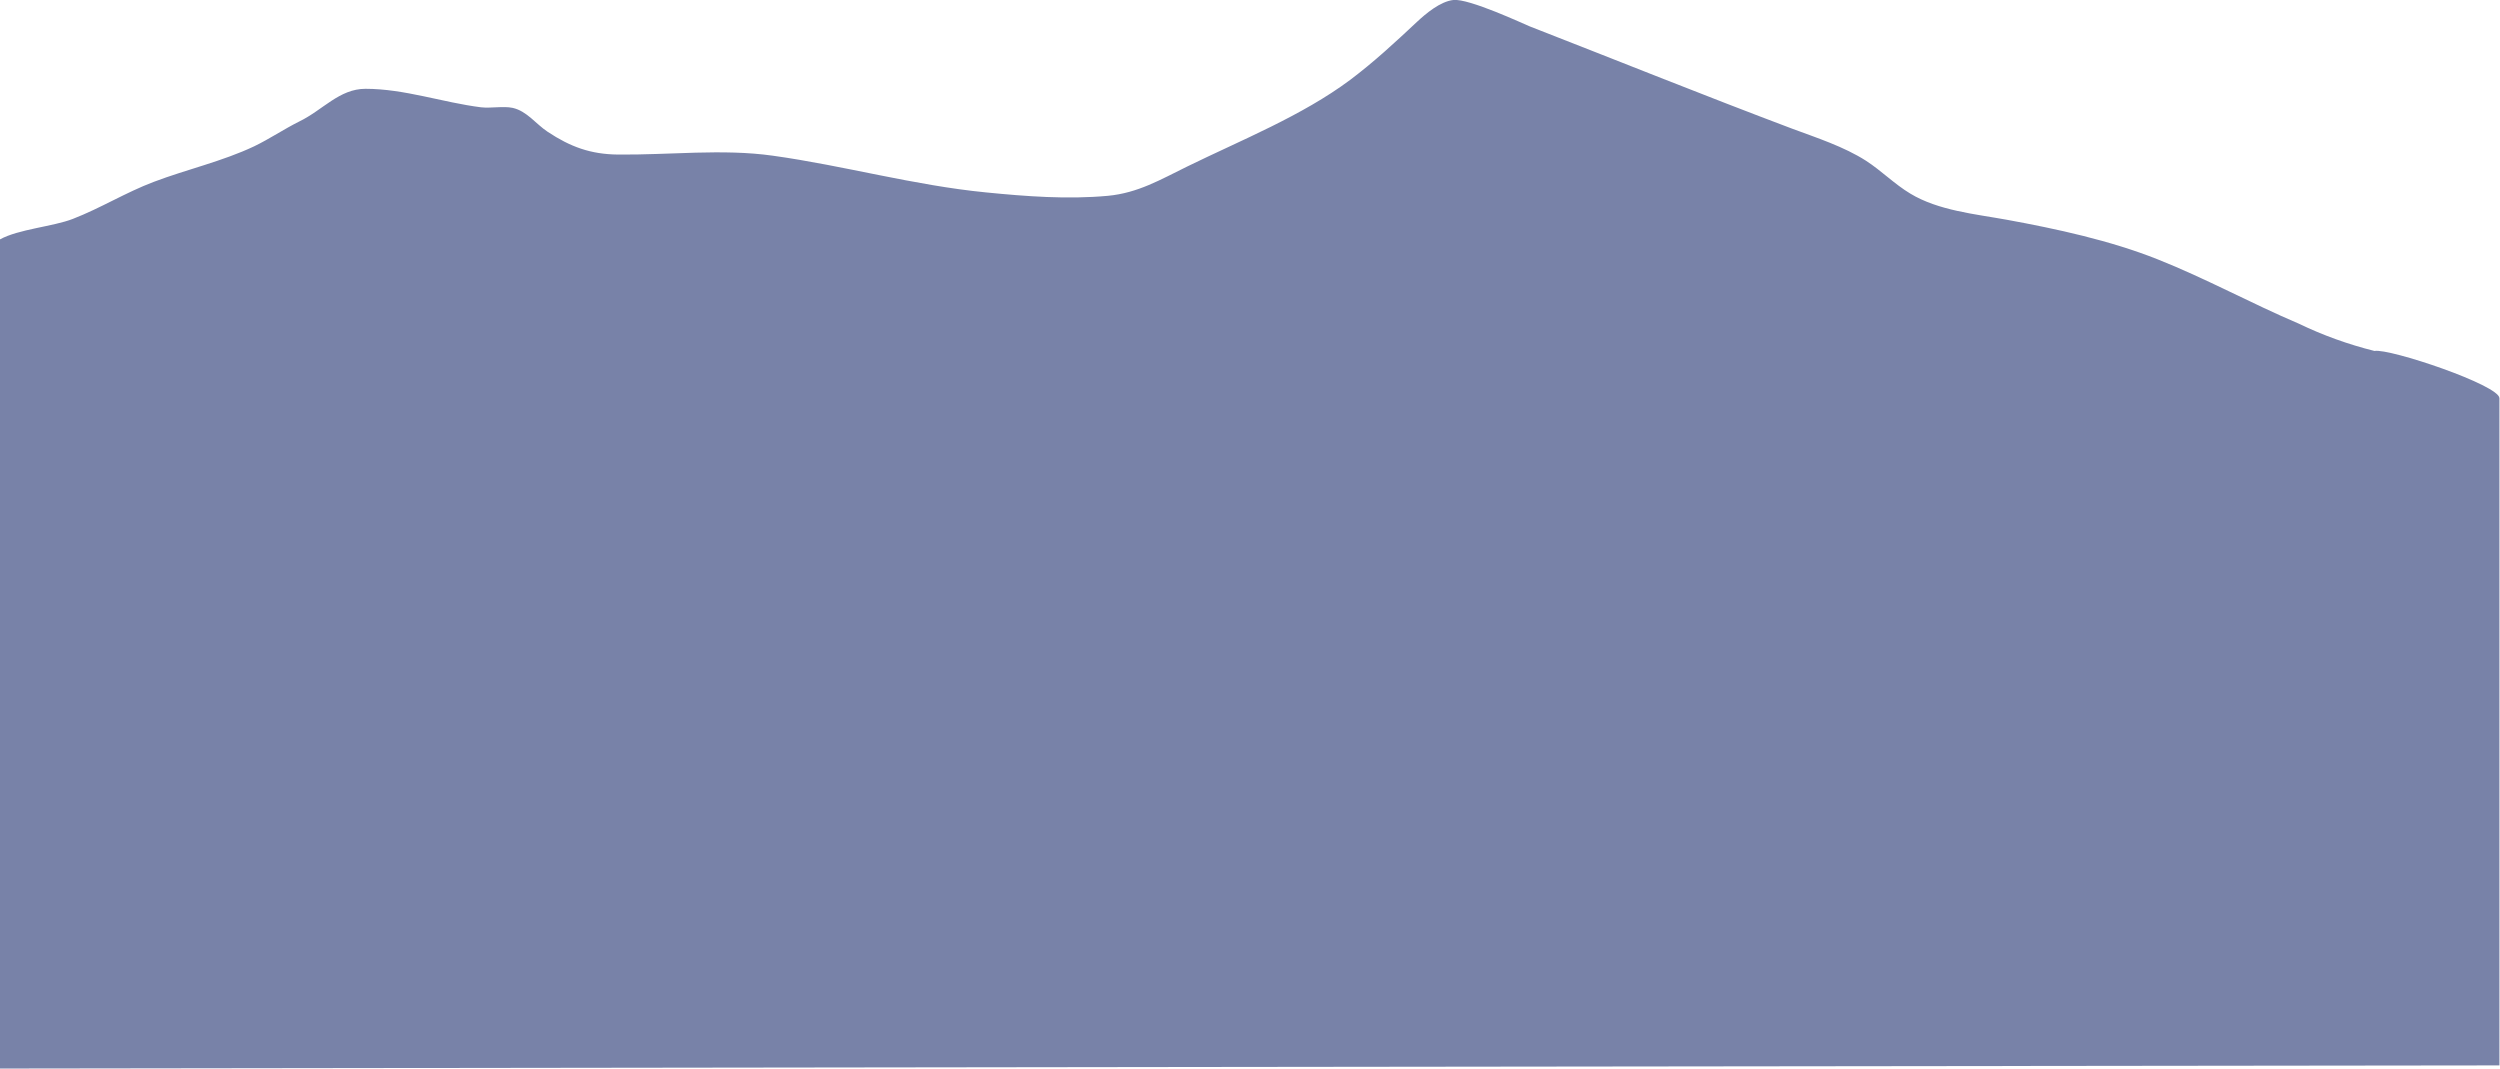 <?xml version="1.0" encoding="UTF-8"?> <!-- Generator: Adobe Illustrator 24.0.2, SVG Export Plug-In . SVG Version: 6.00 Build 0) --> <svg xmlns="http://www.w3.org/2000/svg" xmlns:xlink="http://www.w3.org/1999/xlink" version="1.1" id="Capa_1" x="0px" y="0px" viewBox="0 0 878.3 375.6" style="enable-background:new 0 0 878.3 375.6;" xml:space="preserve"> <style type="text/css"> .st0{fill:#7882A8;} </style> <title>Recurso 3</title> <g id="Capa_2_2_"> <g id="Capa_1-2_1_"> <path class="st0" d="M0,84.1c6.5-3.6,18.7-4.5,25.6-7.2c9.8-3.8,18.6-9.3,28.4-13c11.6-4.4,24.1-7.2,35.3-12.5 c5.4-2.6,10.4-6,15.8-8.7c8.3-4,14.1-11.5,23.3-11.5c13.7,0,27.1,4.8,40.6,6.5c3.5,0.4,7.8-0.5,11.1,0.2c5,1.1,8.2,5.7,12.3,8.4 c8,5.3,15.1,7.9,24.7,8c17.8,0.2,36.7-2.1,54.4,0.4c25.1,3.5,49.5,10.4,74.9,12.9c14.1,1.4,28.6,2.5,42.8,1.2 c10.6-1,18.5-5.7,27.9-10.3c19-9.3,40.3-17.8,57.2-30.4c8.5-6.4,15.7-13.1,23.5-20.4c3.1-2.9,8.2-7.2,12.8-7.7 c5.5-0.6,24.9,8.5,26.9,9.3c30.8,12,61.3,24.3,92.1,35.9c8.6,3.2,18.2,6.3,26,11.3c5.4,3.5,10,8.2,15.5,11.5 c9.9,6,22.9,7.2,33.9,9.2c17.5,3.2,36.4,7.3,53,13.9c16.9,6.7,32.9,15.5,49.6,22.6c8.5,4.1,17.4,7.3,26.6,9.6 c5.2-1,43.9,12,43.9,16.6c0,30.4,0,201.6,0,234.4c-53.5,0-878.3,1.1-878.3,1.1V84.1z"></path> </g> </g> </svg> 